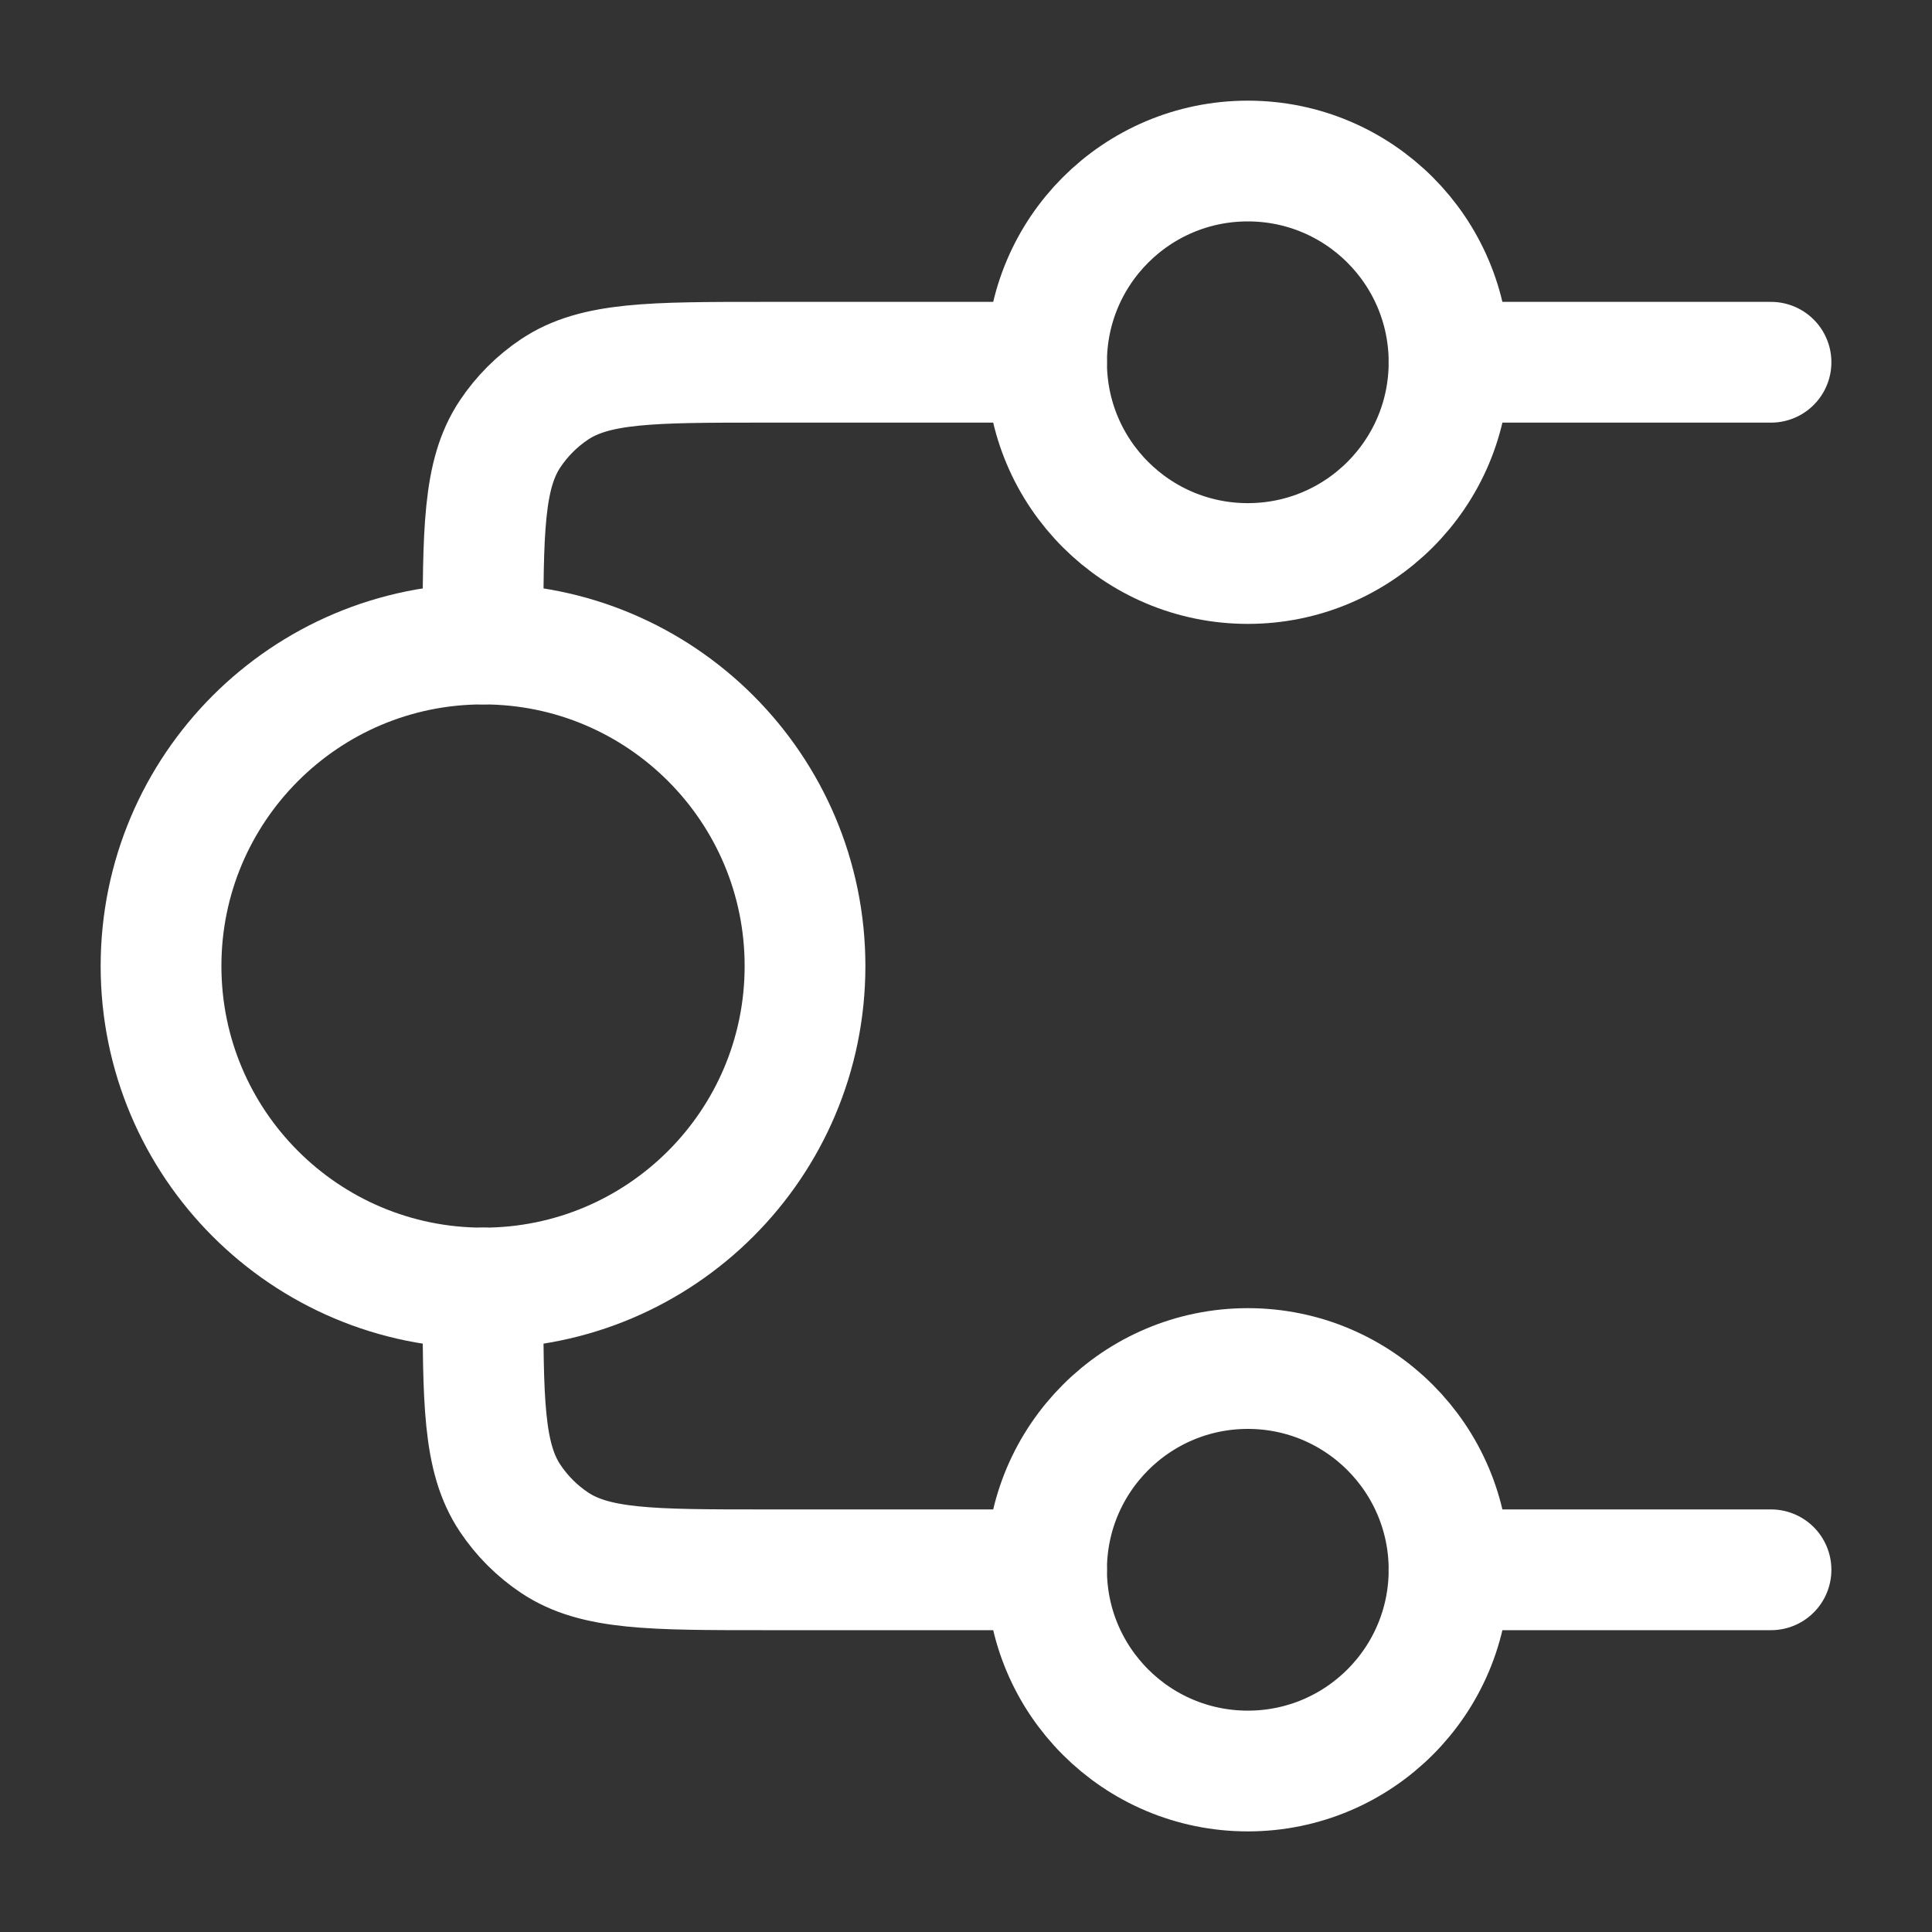 <svg width="40" height="40" viewBox="0 0 40 40" fill="none" xmlns="http://www.w3.org/2000/svg">
<rect x="0" y="0" width="40" height="40" fill="#333333" stroke="none"/>
<path d="M30.001 7.501C30.001 9.802 28.136 11.667 25.835 11.667C23.533 11.667 21.668 9.802 21.668 7.501C21.668 5.199 23.533 3.334 25.835 3.334C28.136 3.334 30.001 5.199 30.001 7.501Z" stroke="white" stroke-width="2.5"/>
<path d="M30.001 32.501C30.001 34.802 28.136 36.667 25.835 36.667C23.533 36.667 21.668 34.802 21.668 32.501C21.668 30.2 23.533 28.334 25.835 28.334C28.136 28.334 30.001 30.2 30.001 32.501Z" stroke="white" stroke-width="2.5"/>
<path d="M16.667 20.001C16.667 23.683 13.682 26.667 10.001 26.667C6.319 26.667 3.334 23.683 3.334 20.001C3.334 16.319 6.319 13.334 10.001 13.334C13.682 13.334 16.667 16.319 16.667 20.001Z" stroke="white" stroke-width="2.5"/>
<path d="M36.667 7.5L30 7.5M10 13.333C10 10.993 10 9.822 10.562 8.982C10.805 8.618 11.117 8.305 11.481 8.062C12.322 7.5 13.493 7.5 15.833 7.5H21.667M36.667 32.501L30 32.501M10 26.667C10 29.008 10 30.178 10.562 31.019C10.805 31.383 11.117 31.696 11.481 31.939C12.322 32.501 13.493 32.501 15.833 32.501H21.667" stroke="white" stroke-width="2.5" stroke-linecap="round" stroke-linejoin="round"/>
</svg>

